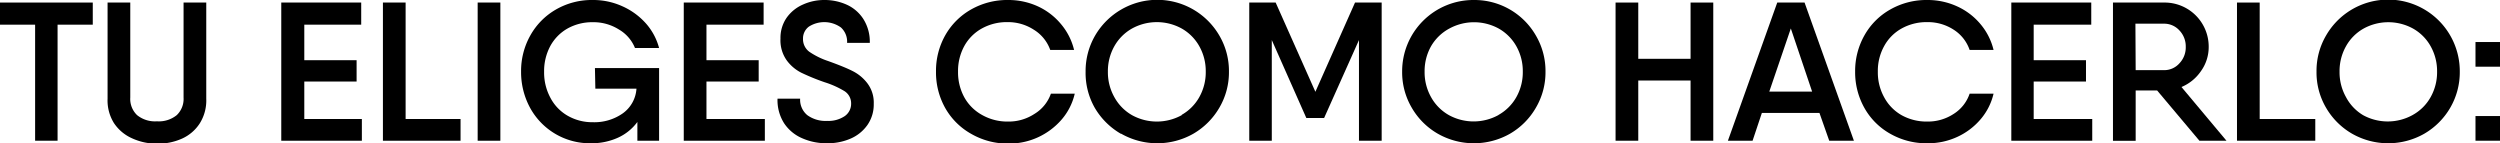 <svg xmlns="http://www.w3.org/2000/svg" viewBox="0 0 303.98 17.42"><g id="Capa_2" data-name="Capa 2"><g id="contenido"><path d="M11.28,3H7V17.11H4.27V3H0V.31H11.28Z"/><path d="M16,16.79a5.13,5.13,0,0,1-2.16-1.85A5.2,5.2,0,0,1,13.08,12V.31h2.76V11.86A2.72,2.72,0,0,0,16.67,14a3.46,3.46,0,0,0,2.41.75A3.46,3.46,0,0,0,21.49,14a2.72,2.72,0,0,0,.83-2.13V.31h2.76V12A5.24,5.24,0,0,1,24.29,15a5,5,0,0,1-2.15,1.85,7.15,7.15,0,0,1-3.06.62A7.2,7.2,0,0,1,16,16.79Z"/><path d="M44,14.47v2.64H34.2V.31h9.72V3H37V7.32h6.36V9.91H37v4.56Z"/><path d="M56,14.47v2.64H46.56V.31h2.76V14.47Z"/><path d="M60.84.31v16.8H58.08V.31Z"/><path d="M72.34,8.28h7.8v8.83H77.5V14.83a6,6,0,0,1-2.38,1.92,7.77,7.77,0,0,1-3.29.67,8.28,8.28,0,0,1-7.37-4.3,9.07,9.07,0,0,1-1.1-4.41A8.8,8.8,0,0,1,64.49,4.3a8.28,8.28,0,0,1,3.12-3.15A8.72,8.72,0,0,1,72.07,0a8.58,8.58,0,0,1,3.6.76,8.41,8.41,0,0,1,2.86,2.08,7.34,7.34,0,0,1,1.61,3H77.21a4.58,4.58,0,0,0-1.95-2.25,5.79,5.79,0,0,0-3.19-.89A6.14,6.14,0,0,0,69,3.47a5.43,5.43,0,0,0-2.1,2.15,6.42,6.42,0,0,0-.74,3.09,6.46,6.46,0,0,0,.76,3.17A5.4,5.4,0,0,0,69,14.06a6,6,0,0,0,3.08.8,6,6,0,0,0,3.65-1.08,4,4,0,0,0,1.66-3h-5Z"/><path d="M93,14.47v2.64H83.14V.31h9.71V3H85.9V7.32h6.35V9.91H85.9v4.56Z"/><path d="M97.54,16.81A5,5,0,0,1,95.35,15a5.23,5.23,0,0,1-.81-3h2.75a2.43,2.43,0,0,0,.87,2,3.77,3.77,0,0,0,2.42.7,3.54,3.54,0,0,0,2.13-.58,1.82,1.82,0,0,0,.78-1.54,1.75,1.75,0,0,0-.81-1.5A11,11,0,0,0,100.27,10a26.94,26.94,0,0,1-2.82-1.15,5,5,0,0,1-1.79-1.51A4.2,4.2,0,0,1,94.9,4.7a4.29,4.29,0,0,1,.74-2.53,4.75,4.75,0,0,1,2-1.62A6.26,6.26,0,0,1,100.22,0,6.54,6.54,0,0,1,103,.59a4.69,4.69,0,0,1,2,1.76,5.15,5.15,0,0,1,.76,2.86H103a2.33,2.33,0,0,0-.75-1.87,3.48,3.48,0,0,0-3.9-.1,1.78,1.78,0,0,0-.71,1.46,1.9,1.9,0,0,0,.76,1.59,9.15,9.15,0,0,0,2.29,1.13q2,.72,2.94,1.2a5.14,5.14,0,0,1,1.8,1.46,3.87,3.87,0,0,1,.81,2.54,4.35,4.35,0,0,1-.77,2.58,4.83,4.83,0,0,1-2.06,1.66,7,7,0,0,1-2.84.56A7.31,7.31,0,0,1,97.54,16.81Z"/><path d="M118.08,16.27a8.26,8.26,0,0,1-3.15-3.14,8.83,8.83,0,0,1-1.12-4.42,8.79,8.79,0,0,1,1.12-4.41,8.29,8.29,0,0,1,3.15-3.15A8.9,8.9,0,0,1,122.59,0a8.59,8.59,0,0,1,3.6.77A8,8,0,0,1,129,2.92a7.61,7.61,0,0,1,1.6,3.15h-2.9a4.75,4.75,0,0,0-2-2.46,5.75,5.75,0,0,0-3.19-.92,6.23,6.23,0,0,0-3.14.78,5.44,5.44,0,0,0-2.13,2.15,6.31,6.31,0,0,0-.75,3.09,6.35,6.35,0,0,0,.75,3.1A5.5,5.5,0,0,0,119.45,14a6.23,6.23,0,0,0,3.14.78,5.68,5.68,0,0,0,3.19-.93,4.68,4.68,0,0,0,2-2.46h2.9a7.32,7.32,0,0,1-1.58,3.13,8.45,8.45,0,0,1-6.46,2.94A8.9,8.9,0,0,1,118.08,16.27Z"/><path d="M136.28,16.26a8.73,8.73,0,0,1-3.17-3.16A8.57,8.57,0,0,1,132,8.71a8.6,8.6,0,0,1,1.16-4.39,8.73,8.73,0,0,1,3.17-3.16,8.73,8.73,0,0,1,11.93,3.16,8.51,8.51,0,0,1,1.17,4.39,8.49,8.49,0,0,1-1.17,4.39,8.7,8.7,0,0,1-3.16,3.16,8.87,8.87,0,0,1-8.77,0Zm7.41-2.3a5.62,5.62,0,0,0,2.14-2.16,6.17,6.17,0,0,0,.78-3.09,6.16,6.16,0,0,0-.78-3.08,5.62,5.62,0,0,0-2.14-2.16,6.26,6.26,0,0,0-6.05,0,5.65,5.65,0,0,0-2.15,2.16,6.16,6.16,0,0,0-.78,3.08,6.17,6.17,0,0,0,.78,3.09A5.65,5.65,0,0,0,137.64,14a6.26,6.26,0,0,0,6.05,0Z"/><path d="M168,17.11h-2.76V4.87L161,14.35h-2.16l-4.2-9.48V17.11H151.9V.31h3.21l4.83,10.85L164.76.31H168Z"/><path d="M174.83,16.26a8.58,8.58,0,0,1-3.17-3.16,8.49,8.49,0,0,1-1.17-4.39A8.67,8.67,0,0,1,179.21,0a8.61,8.61,0,0,1,7.54,4.32,8.51,8.51,0,0,1,1.17,4.39,8.49,8.49,0,0,1-1.17,4.39,8.6,8.6,0,0,1-3.15,3.16,8.87,8.87,0,0,1-8.77,0Zm7.4-2.3a5.65,5.65,0,0,0,2.15-2.16,6.17,6.17,0,0,0,.78-3.09,6.16,6.16,0,0,0-.78-3.08,5.65,5.65,0,0,0-2.15-2.16,6.26,6.26,0,0,0-6,0A5.65,5.65,0,0,0,174,5.63a6.16,6.16,0,0,0-.78,3.08A6.17,6.17,0,0,0,174,11.8,5.65,5.65,0,0,0,176.18,14a6.26,6.26,0,0,0,6,0Z"/><path d="M208.32.31v16.8h-2.76V9.79H199.2v7.32h-2.76V.31h2.76V7.15h6.36V.31Z"/><path d="M221.23,13.73h-7l-1.13,3.38h-3l6-16.8h3.32l6,16.8h-3Zm-.89-2.59-2.59-7.68-2.62,7.68Z"/><path d="M229.85,16.27a8.19,8.19,0,0,1-3.15-3.14,8.84,8.84,0,0,1-1.13-4.42A8.8,8.8,0,0,1,226.7,4.3a8.22,8.22,0,0,1,3.15-3.15A8.88,8.88,0,0,1,234.36,0a8.59,8.59,0,0,1,3.6.77,8,8,0,0,1,2.84,2.15,7.61,7.61,0,0,1,1.6,3.15h-2.91a4.73,4.73,0,0,0-1.94-2.46,5.75,5.75,0,0,0-3.19-.92,6.24,6.24,0,0,0-3.15.78,5.41,5.41,0,0,0-2.12,2.15,6.21,6.21,0,0,0-.76,3.09,6.25,6.25,0,0,0,.76,3.1A5.48,5.48,0,0,0,231.21,14a6.24,6.24,0,0,0,3.15.78,5.68,5.68,0,0,0,3.19-.93,4.66,4.66,0,0,0,1.94-2.46h2.91a7.34,7.34,0,0,1-1.59,3.13A8.23,8.23,0,0,1,238,16.64a8.44,8.44,0,0,1-3.6.78A8.88,8.88,0,0,1,229.85,16.27Z"/><path d="M254.4,14.47v2.64h-9.84V.31h9.72V3h-7V7.32h6.36V9.91h-6.36v4.56Z"/><path d="M262.29,11h-2.61v6.12h-2.76V.31h6.24a5.36,5.36,0,0,1,5.4,5.4,5,5,0,0,1-.93,2.92,5.38,5.38,0,0,1-2.38,1.95l5.47,6.53h-3.29Zm-2.61-2.47h3.48A2.46,2.46,0,0,0,265,7.7a2.79,2.79,0,0,0,.77-2,2.8,2.8,0,0,0-.77-2,2.49,2.49,0,0,0-1.87-.82h-3.48Z"/><path d="M281.52,14.47v2.64H272V.31h2.76V14.47Z"/><path d="M286,16.26a8.66,8.66,0,0,1-3.17-3.16,8.48,8.48,0,0,1-1.16-4.39,8.5,8.5,0,0,1,1.16-4.39,8.71,8.71,0,0,1,16.26,4.39,8.57,8.57,0,0,1-1.16,4.39,8.7,8.7,0,0,1-3.16,3.16,8.87,8.87,0,0,1-8.77,0Zm7.4-2.3a5.58,5.58,0,0,0,2.15-2.16,6.17,6.17,0,0,0,.78-3.09,6.16,6.16,0,0,0-.78-3.08,5.58,5.58,0,0,0-2.15-2.16,6.24,6.24,0,0,0-6,0,5.58,5.58,0,0,0-2.15,2.16,6.16,6.16,0,0,0-.78,3.08,6.17,6.17,0,0,0,.78,3.09A5.58,5.58,0,0,0,287.33,14a6.24,6.24,0,0,0,6,0Z"/><path d="M301,5.11h3v3h-3Zm0,9h3v3h-3Z"/></g></g></svg>